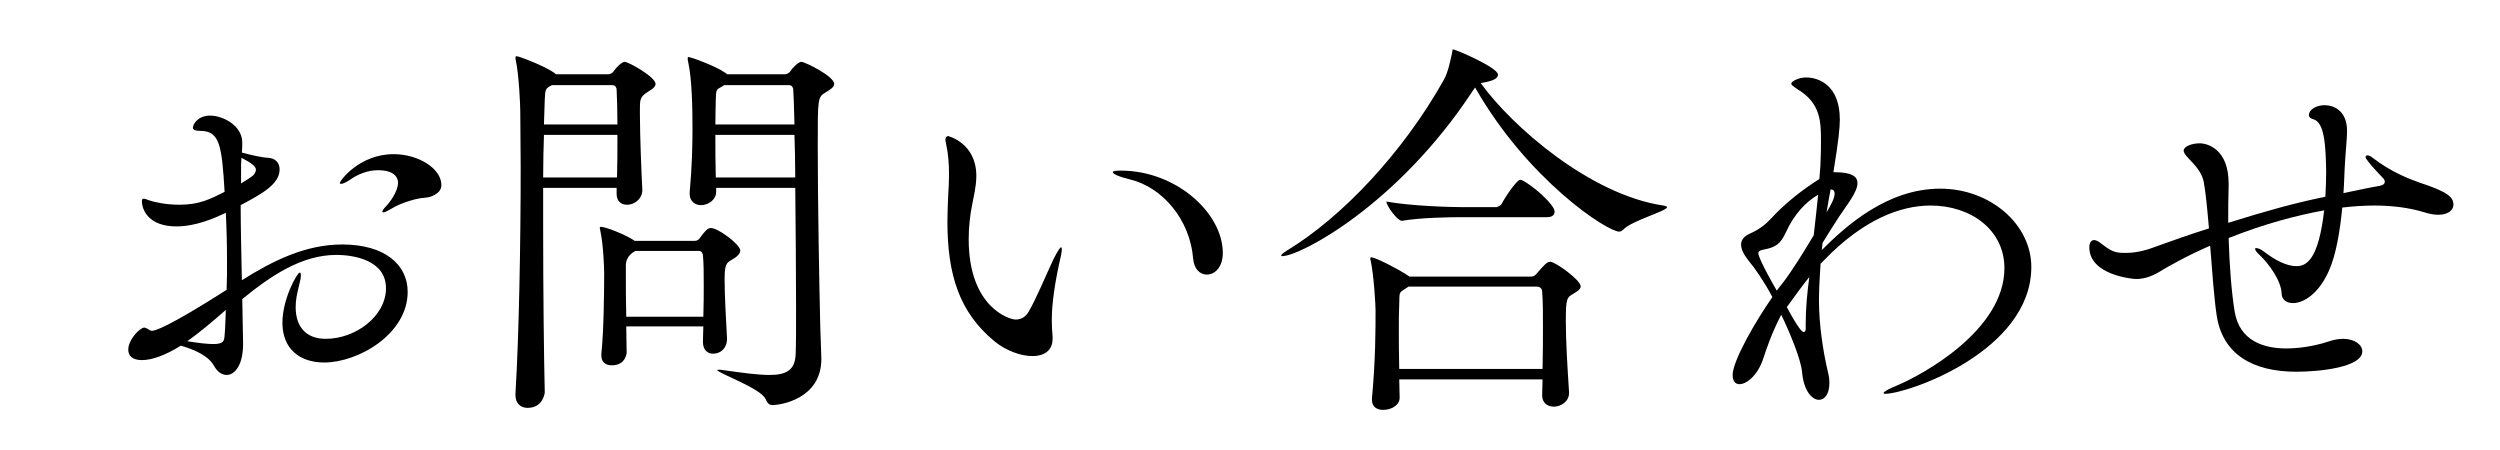 <?xml version="1.0" encoding="UTF-8"?><svg xmlns="http://www.w3.org/2000/svg" width="124.55" height="22.42" viewBox="0 0 124.55 22.42"><g id="a"><g><path d="M20.31,14.54c0,2.1-2.46,3.52-4.16,3.52-1.24,0-2.08-.7-2.08-1.98,0-1.2,.74-2.5,.86-2.5,.04,0,.06,.04,.06,.14,0,.12-.04,.3-.1,.54-.1,.38-.16,.72-.16,1.04,0,.94,.48,1.58,1.5,1.58,1.5,0,3-1.14,3-2.52s-1.56-1.66-2.48-1.66c-1.72,0-3.26,1.04-4.68,2.2,.02,.76,.02,1.48,.04,2.14v.1c0,1.06-.42,1.54-.82,1.54-.24,0-.46-.16-.62-.44-.28-.52-.98-.82-1.66-1.02-.8,.5-1.46,.72-1.94,.72s-.68-.22-.68-.52c0-.5,.58-1.1,.8-1.1,.06,0,.1,.04,.16,.06,.06,.02,.1,.1,.22,.1,.16,0,.8-.18,3.72-2.04,.02-.46,.02-.94,.02-1.4,0-.84-.02-1.66-.06-2.44-1.14,.56-1.94,.68-2.46,.68-1.38,0-1.72-.82-1.72-1.26,0-.08,.02-.12,.08-.12,.08,0,.16,.04,.28,.08,.22,.08,.82,.22,1.5,.22,.98,0,1.5-.26,2.26-.64-.14-2.32-.24-3.04-1.22-3.04-.26,0-.36-.06-.36-.16,0-.14,.22-.6,.86-.6s1.6,.5,1.6,1.34c0,.14,0,.3-.02,.5,.5,.14,1.08,.26,1.3,.26,.38,.02,.58,.26,.58,.58,0,.72-.84,1.2-1.94,1.78,0,1.22,.04,2.5,.06,3.74,1.56-.98,3.18-1.78,5-1.78,2.14,0,3.26,1.02,3.26,2.36Zm-10.98,2.46c.62,.1,1.02,.14,1.3,.14,.52,0,.54-.16,.56-.44,.04-.42,.04-.84,.06-1.26-.66,.58-1.3,1.12-1.92,1.56Zm2.7-9.14c-.02,.2-.02,.4-.02,.66v.62c.26-.16,.48-.3,.6-.4,.04-.04,.14-.16,.14-.28,0-.16-.18-.32-.72-.6Zm9.96,1.36c0,.26-.18,.42-.44,.54-.4,.16-.4,.02-1.12,.24-.32,.1-.62,.2-1.04,.46-.14,.08-.24,.12-.28,.12s-.06-.02-.06-.04c0-.04,.06-.14,.16-.24,.2-.2,.62-.76,.62-1.2,0-.16-.08-.62-1-.62-.48,0-.98,.18-1.4,.48-.18,.12-.34,.2-.44,.2-.04,0-.06-.02-.06-.04,0-.12,.98-1.44,2.68-1.44,1.24,0,2.38,.72,2.38,1.54Z"/><path d="M32.66,4.18c0,.18-.24,.3-.42,.42-.34,.22-.36,.36-.36,.82v.26c0,1.02,.08,3.02,.12,3.76v.04c0,.4-.36,.72-.76,.72-.28,0-.52-.16-.52-.54v-.3h-3.66v2.02c0,3.18,.04,6.54,.08,8.16,0,.04-.08,.78-.86,.78-.32,0-.6-.2-.6-.64v-.06c.18-3.02,.26-7.56,.26-11.26,0-1.02-.02-1.98-.02-2.82,0-.26-.06-1.76-.22-2.52-.02-.06-.02-.12-.02-.14,0-.06,.02-.08,.06-.08,.12,0,1.42,.5,1.86,.82l.1,.08h2.6c.1,0,.22-.06,.28-.16,.1-.16,.4-.46,.54-.46,.2,0,1.54,.76,1.54,1.1Zm-5.56,2.54c-.02,.64-.04,1.36-.04,2.12h3.68c.02-.6,.02-1.36,.02-2.12h-3.66Zm3.62-2.26c0-.06-.04-.22-.22-.22h-3c-.32,.16-.34,.2-.36,.72l-.04,1.24h3.66c0-.68-.02-1.32-.04-1.74Zm6.16,8.02c0,.18-.2,.34-.42,.46-.28,.16-.36,.24-.36,1,0,.82,.08,2.12,.12,2.92v.04c0,.38-.26,.72-.7,.72-.26,0-.5-.18-.5-.58v-.02c0-.26,.02-.5,.02-.76h-3.84c0,.5,.02,.96,.02,1.3,0,.06-.06,.64-.74,.64-.28,0-.52-.14-.52-.48v-.1c.12-1.12,.14-3.1,.14-4.02,0-.24-.04-1.44-.2-2.14,0-.04-.02-.08-.02-.1,0-.04,.02-.06,.06-.06,.24,0,1.3,.42,1.68,.7h3c.1,0,.2-.06,.26-.16,.22-.3,.36-.48,.54-.48,.36,0,1.46,.82,1.46,1.12Zm-1.82,1.68c0-.52,0-1.02-.04-1.44,0-.06-.06-.22-.18-.22h-3.18q-.46,.24-.48,.7v.52c0,.54,0,1.32,.02,2.06h3.84c.02-.56,.02-1.1,.02-1.62Zm6.5-9.98c0,.18-.24,.3-.42,.42-.4,.24-.4,.26-.4,2.66,0,2.76,.08,7.1,.12,8.76,0,.32,.06,1.58,.06,1.86,0,2.02-2.08,2.3-2.42,2.3-.2,0-.26-.1-.36-.3-.24-.54-2.4-1.3-2.4-1.44,0-.02,.02-.02,.06-.02,.06,0,.14,0,.24,.02,.98,.14,1.72,.24,2.3,.24,.86,0,1.28-.26,1.3-1.06,.02-.44,.02-1.28,.02-2.32,0-1.68-.02-3.92-.04-5.94h-3.94v.2c0,.38-.38,.66-.76,.66-.28,0-.56-.18-.56-.56v-.08c.12-1.32,.14-2.38,.14-3.14,0-1.02-.02-2.48-.22-3.38-.02-.06-.02-.12-.02-.14,0-.06,.02-.08,.04-.08,.12,0,1.38,.46,1.82,.78,.02,.02,.08,.04,.1,.08h2.88c.1,0,.22-.06,.28-.16,.1-.16,.4-.46,.54-.46,.18,0,1.64,.72,1.64,1.1Zm-2.04,.28c0-.06-.04-.22-.22-.22h-3.22s-.1,.06-.16,.1c-.26,.14-.24,.16-.26,.66,0,.22-.02,.66-.02,1.2h3.94c-.02-.86-.04-1.48-.06-1.74Zm.06,2.26h-3.94c0,.64,0,1.38,.02,2.12h3.96c0-.76-.02-1.48-.04-2.12Z"/><path d="M52.4,15.94c0,.34,.02,.58,.04,.82v.12c0,.6-.44,.86-1,.86-.6,0-1.34-.28-1.9-.74-1.74-1.44-2.34-3.3-2.34-5.96,0-.42,.02-.86,.04-1.32,.02-.34,.04-.7,.04-1.02,0-.54-.04-1.06-.14-1.5-.02-.1-.04-.18-.04-.24,0-.12,.06-.18,.14-.18,0,0,1.4,.34,1.4,1.98,0,.54-.14,1.06-.2,1.4-.12,.58-.18,1.18-.18,1.76,0,3.38,2.02,4,2.34,4s.52-.18,.64-.38c.4-.68,.88-1.86,1.24-2.62,.22-.44,.34-.6,.38-.6,.02,0,.04,.04,.04,.08,0,.16-.06,.44-.12,.68-.34,1.54-.38,2.44-.38,2.86Zm8.52-3.34c0,.72-.4,1.08-.8,1.08-.32,0-.64-.26-.68-.82-.16-1.9-1.5-3.52-3.14-3.92-.58-.14-.86-.28-.86-.36,0-.06,.14-.08,.4-.08,2.76,0,5.08,2.12,5.08,4.1Z"/><path d="M83.05,10.32c0,.2-1.74,.66-2.18,1.12-.06,.06-.14,.1-.2,.1-.6,0-4.56-2.58-7.18-7.18l-.1,.14c-3.76,5.74-8.64,8.26-9.5,8.26-.04,0-.06,0-.06-.02,0-.06,.1-.14,.32-.28,2.7-1.64,5.74-4.84,7.78-8.48,.22-.38,.34-1.02,.42-1.38,.02-.08,0-.14,.04-.14,.12,0,2.24,.9,2.24,1.26,0,.16-.2,.3-.66,.38l-.2,.04c1.54,2.14,5.44,5.56,9.1,6.1,.12,.02,.18,.04,.18,.08Zm-4.3,3.94c0,.14-.14,.24-.34,.36-.36,.2-.4,.24-.4,1.42,0,.96,.08,2.26,.16,3.5v.04c0,.42-.4,.68-.76,.68-.3,0-.58-.18-.58-.56,0-.28,.02-.54,.02-.8h-7.14c0,.3,.02,.6,.02,.9v.02c0,.36-.4,.6-.82,.6-.3,0-.56-.14-.56-.5v-.06c.18-1.96,.18-3.38,.18-4.4,0-.26-.08-1.72-.24-2.46-.02-.06-.02-.1-.02-.12,0-.04,0-.06,.04-.06,.26,0,1.58,.72,1.88,.94l.02,.02h6.04c.1,0,.2-.02,.28-.12,.4-.46,.54-.62,.7-.62,.26,0,1.52,.92,1.52,1.22Zm-1.3-3.72c0,.14-.08,.28-.38,.28h-4.24c-.6,0-2.06,.02-2.98,.18h-.02c-.2,0-.76-.74-.76-.96,1.16,.22,3.18,.28,3.8,.28h1.7s.18-.06,.24-.16c.2-.38,.76-1.2,.92-1.2,.04,0,.08,0,.1,.02,.48,.22,1.62,1.2,1.62,1.56Zm-.58,5.7c0-.64,0-1.22-.04-1.72,0-.08-.06-.24-.26-.24h-6.4l-.12,.08c-.38,.24-.32,.18-.34,.8-.02,.36-.02,.78-.02,1.22,0,.6,0,1.28,.02,2h7.14c.02-.78,.02-1.48,.02-2.14Z"/><path d="M93.92,19.62c-.06,0-.08-.02-.08-.04,0-.06,.24-.2,.68-.38,1.24-.52,5.34-2.74,5.34-5.84,0-1.9-1.66-3.12-3.68-3.12-1.5,0-3.36,.7-5.32,2.74l-.16,.16c-.02,.34-.08,1.22-.08,1.8,0,1.22,.2,2.54,.44,3.56,.06,.22,.08,.42,.08,.58,0,.56-.24,.84-.52,.84-.34,0-.76-.44-.84-1.38-.06-.66-.64-2.04-1.04-2.86-.5,.98-.72,1.66-.88,2.14-.26,.84-.82,1.32-1.2,1.32-.2,0-.34-.14-.34-.46,0-.7,1.14-2.68,1.98-3.88-.4-.76-.9-1.48-1.16-1.78-.24-.3-.4-.58-.4-.84,0-.2,.12-.4,.44-.54,.54-.24,.84-.52,1.08-.78,.7-.76,1.58-1.44,2.38-1.94,.02-.32,.06-.62,.06-.9,.02-.38,.02-.68,.02-.96,0-.98,0-1.92-1.18-2.62-.2-.14-.3-.2-.3-.28s.32-.3,.74-.3c.6,0,1.68,.36,1.68,2.1,0,.4-.06,1.02-.32,2.62h.06c.86,0,1.14,.22,1.14,.54,0,.46-.54,1.1-.92,1.68-.24,.36-.52,.82-.82,1.3-.02,.12-.02,.24-.04,.36,1.2-1.2,3.26-3.06,5.9-3.06,2.5,0,4.54,1.78,4.54,3.9,0,4.2-6.16,6.32-7.28,6.32Zm-4.94-8.06c-.28,.6-.5,.76-1.14,.88-.2,.04-.24,.1-.24,.18,0,.1,.16,.54,.92,1.86,.08-.12,.18-.24,.28-.36,.52-.68,1.08-1.6,1.56-2.4,.08-.72,.16-1.4,.22-2.02-.62,.36-1.2,.98-1.6,1.86Zm.04,3.74c.58,1.08,.76,1.24,.84,1.24,.06,0,.1-.04,.1-.16v-.24c0-.8,.08-1.6,.18-2.34-.4,.5-.76,1-1.12,1.5Zm2.38-5.64c0-.12-.04-.22-.18-.22h-.02c-.06,.34-.14,.72-.2,1.14,.2-.34,.4-.7,.4-.92Z"/><path d="M122.23,10.2c0,.28-.28,.5-.76,.5-.2,0-.42-.04-.68-.12-.78-.24-1.64-.34-2.5-.34-.54,0-1.08,.04-1.6,.1-.1,1.1-.3,2.34-.66,3.14-.52,1.18-1.28,1.62-1.8,1.62-.32,0-.56-.18-.56-.48-.02-.64-.64-1.48-1.08-1.9-.18-.16-.24-.26-.24-.32,0-.04,.02-.04,.06-.04,.08,0,.24,.06,.36,.16,.62,.48,1.18,.74,1.64,.74,.52,0,1.1-.36,1.38-2.78-1.32,.24-2.96,.66-4.76,1.38,.04,1.32,.14,2.68,.3,3.66,.24,1.46,1.44,1.84,2.58,1.84,.92,0,1.8-.24,2.14-.36,.24-.08,.48-.12,.68-.12,.58,0,.96,.3,.96,.62,0,.82-2.22,1.02-3.28,1.02-2.2,0-3.7-.88-3.98-2.84-.12-.8-.22-2.14-.32-3.44-1.28,.56-2.12,1.06-2.36,1.2-.44,.28-.84,.46-1.34,.46-.12,0-2.32-.18-2.32-1.58,0-.26,.12-.36,.24-.36,.08,0,.2,.06,.28,.12,.62,.48,.76,.52,1.3,.52,.58,0,1.1-.16,1.62-.36,.78-.28,1.62-.58,2.52-.86-.08-.94-.16-1.78-.26-2.32-.16-.8-1-1.24-1-1.56,0-.2,.4-.36,.8-.36s1.44,.3,1.44,2v.16c-.02,.54-.02,1.16-.02,1.8,2.06-.64,3.3-.98,4.84-1.3,.02-.42,.04-.82,.04-1.2-.02-1.36-.08-2.5-.64-2.66-.16-.04-.22-.12-.22-.2,0-.3,.4-.5,.78-.5,.44,0,1.12,.26,1.12,1.28,0,.44-.08,1.04-.12,1.9-.02,.3-.02,.72-.06,1.2,.68-.14,1.32-.28,1.8-.36,.2-.04,.26-.12,.26-.2,0-.06-.02-.12-.08-.18-.02-.02-.88-.9-.88-1.06,0-.04,.04-.08,.1-.08s.16,.04,.28,.14c.88,.68,1.8,1.04,2.32,1.22,1.4,.46,1.68,.72,1.68,1.1Z"/></g></g><g id="b"/></svg>